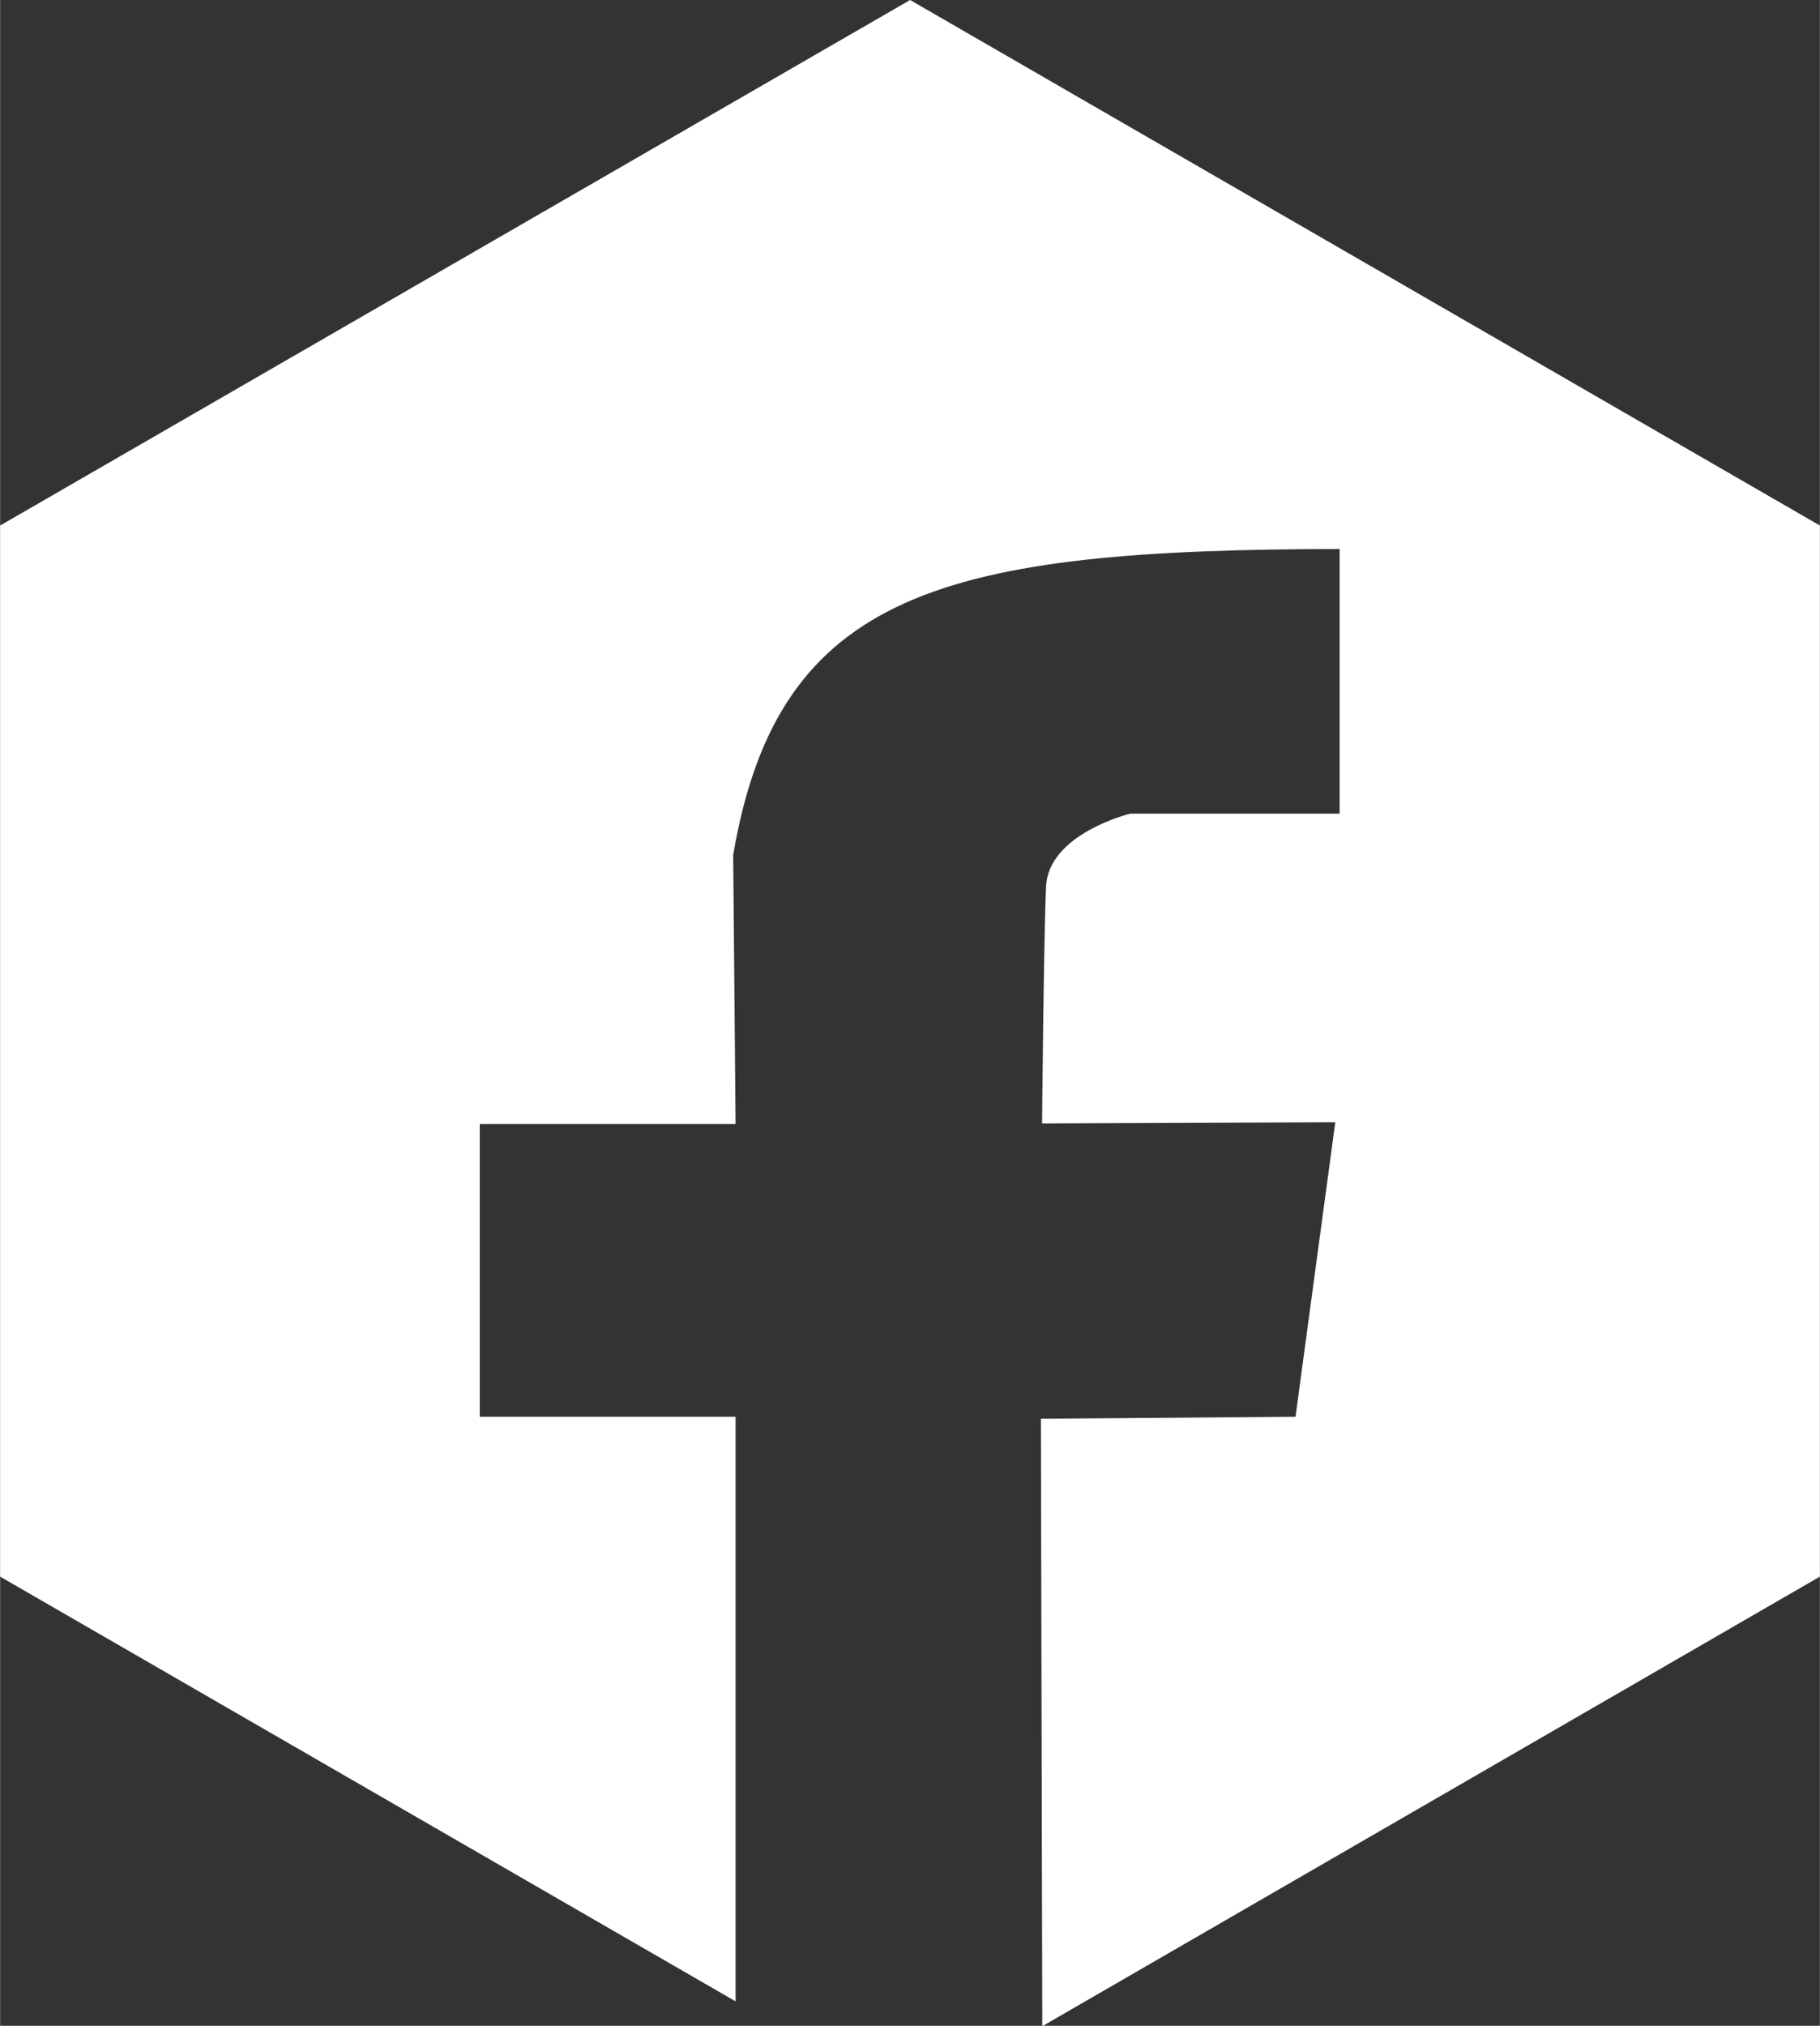 <svg xmlns="http://www.w3.org/2000/svg" width="32.3mm" height="35.94mm" viewBox="0 0 91.55 101.88"><rect x="0" y="0" width="91.55" height="101.88" fill="#333333" stroke="none"/><defs><style>.a078325e-6d23-40a8-a73f-835420c8f529{fill:#fff;}</style></defs><g id="a52c1725-ed06-4fb7-be2e-ed61adff1bae" data-name="Calque 2"><g id="fb9ba3ae-1fcf-4c1b-a23d-b5f3b2c24c6c" data-name="Calque 1"><path class="a078325e-6d23-40a8-a73f-835420c8f529" d="M91.55,26.43,45.78,0,0,26.43V79.29l37,21.36,0-29.4H24.13V56.53H37L36.88,43c2.26-13.3,10.62-15.36,30.51-15.39h0l0,13.31-10.54,0s-4.11,1-4.23,3.67-.2,11.91-.2,11.91l14.75-.06-2,14.81-12.81.1.07,30.55L91.55,79.29Z"/></g></g></svg>